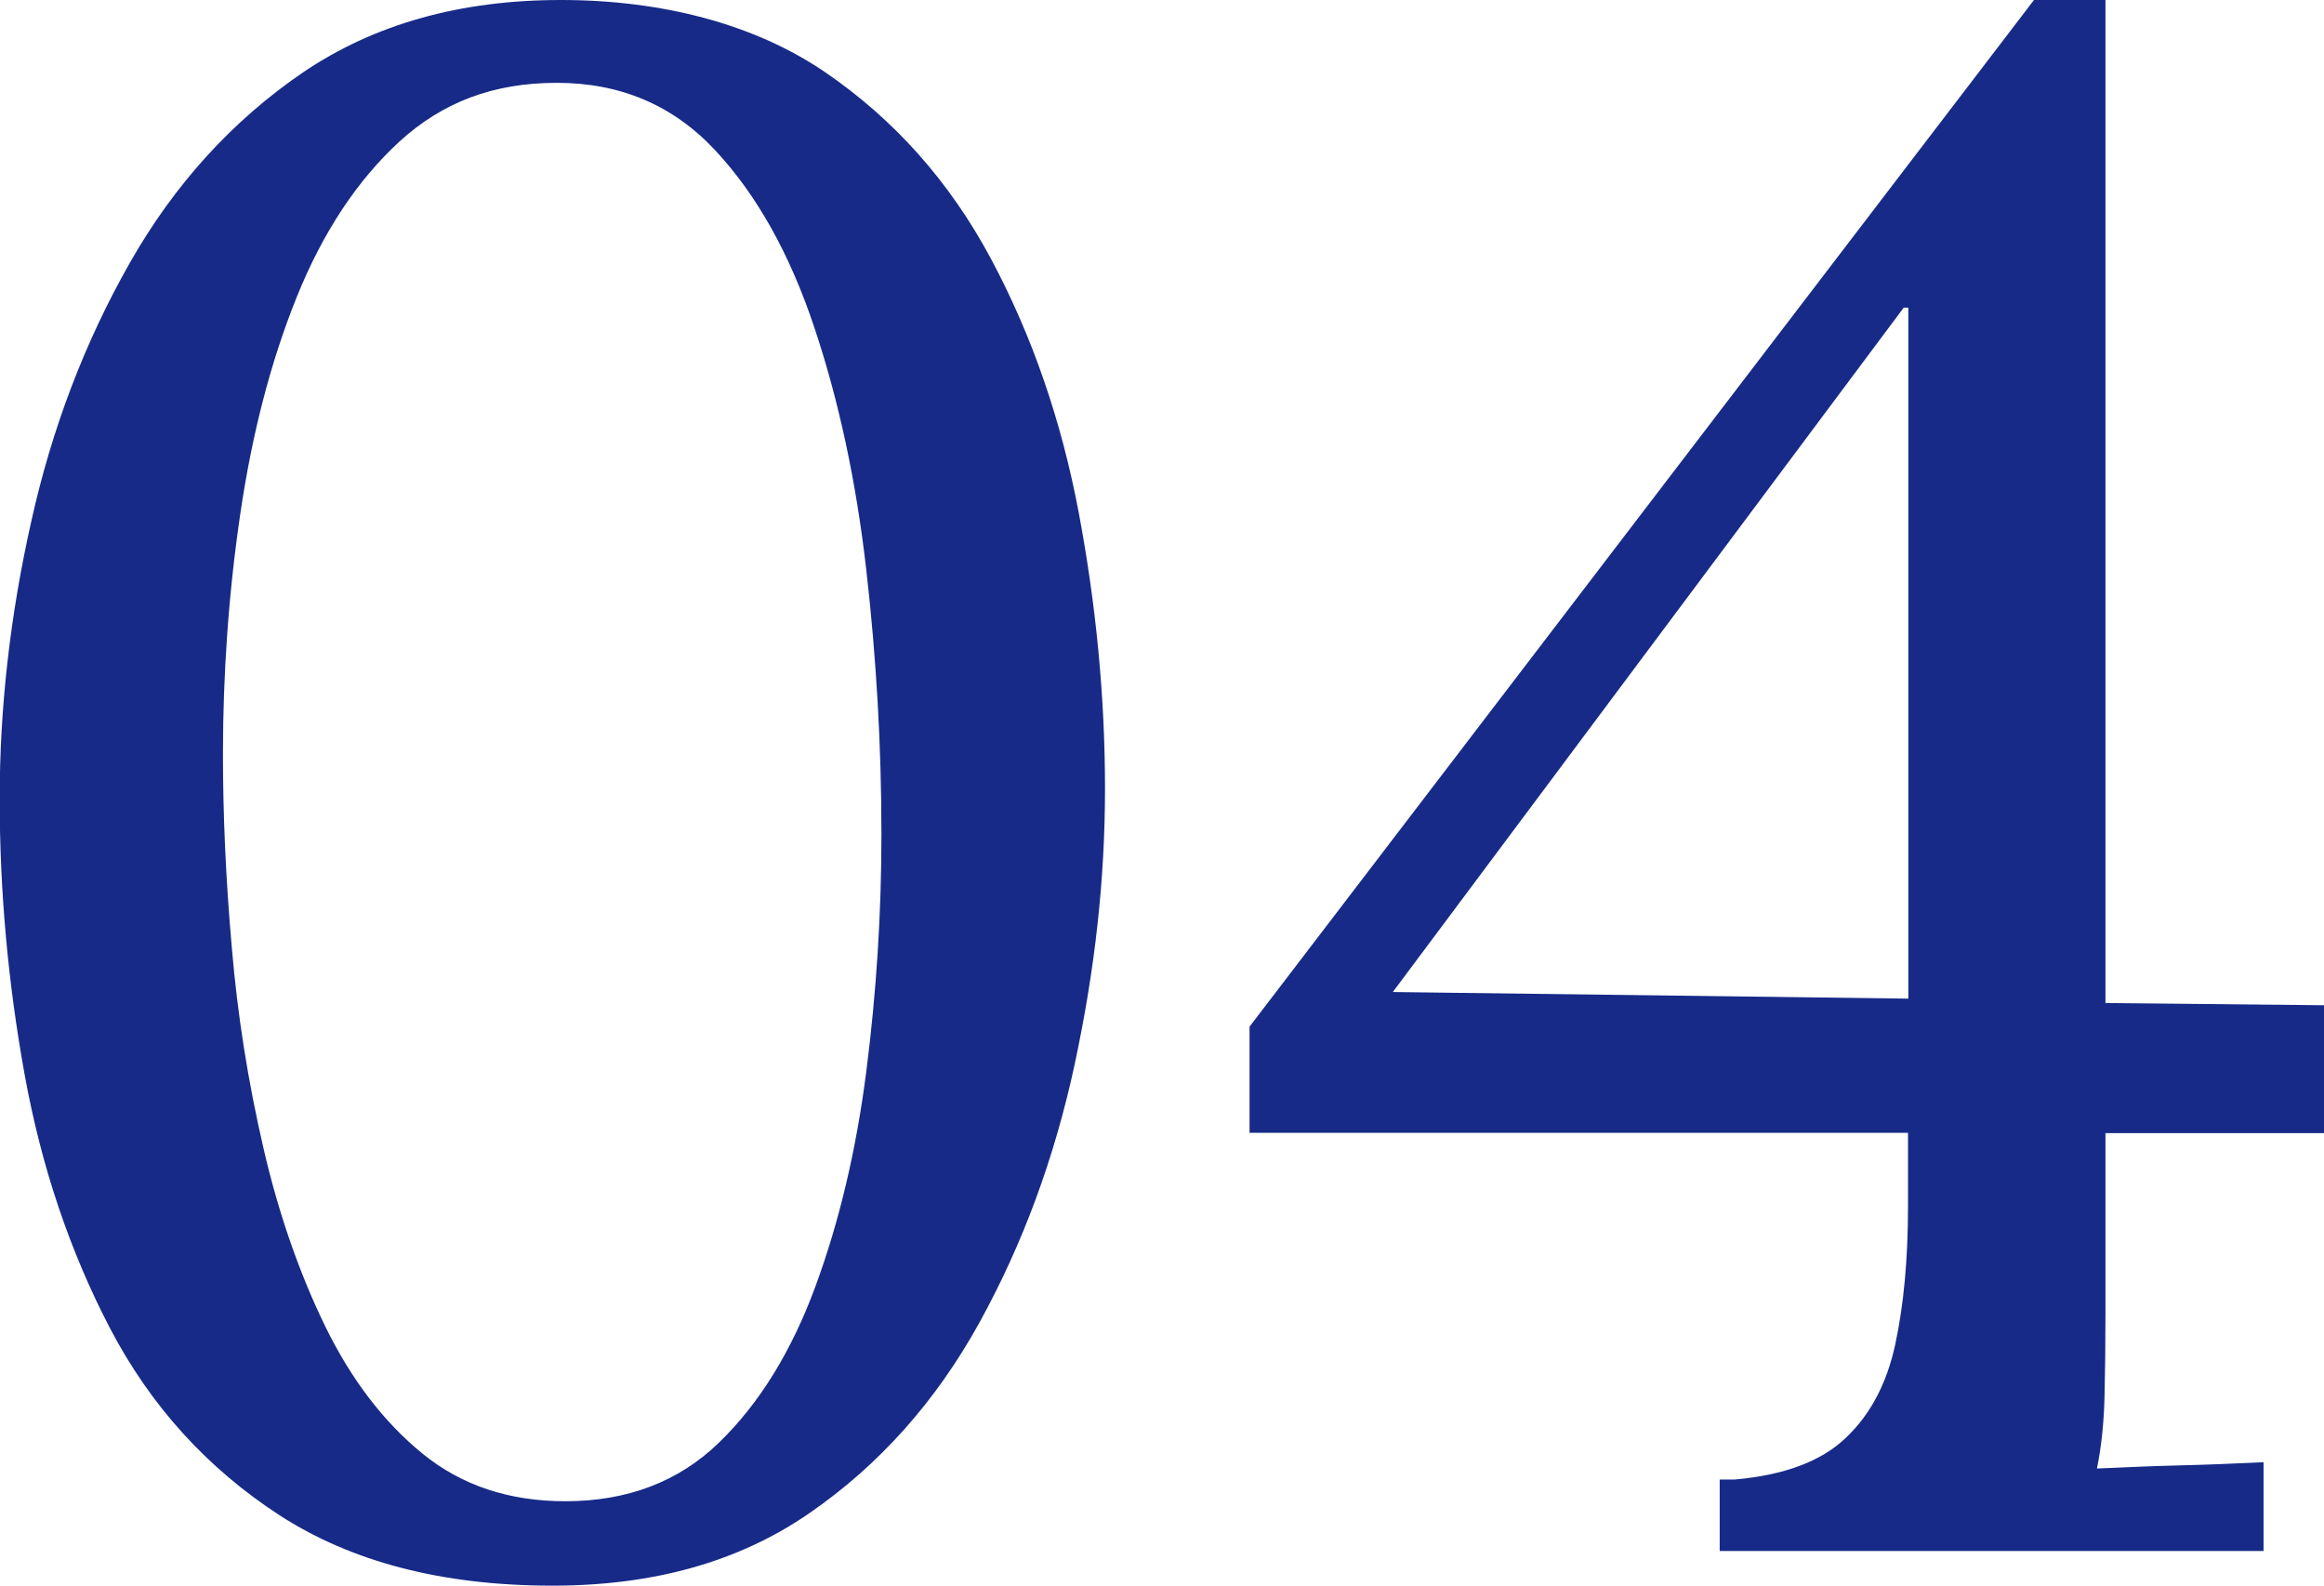 <?xml version="1.0" encoding="UTF-8"?><svg id="_レイヤー_2" xmlns="http://www.w3.org/2000/svg" viewBox="0 0 73.8 50.35"><defs><style>.cls-1{fill:#172a88;stroke-width:0px;}</style></defs><g id="_強み"><path class="cls-1" d="m17.54,50.35c-3.49,0-6.37-.75-8.67-2.24-2.29-1.49-4.08-3.46-5.37-5.92-1.28-2.45-2.19-5.15-2.72-8.08-.53-2.93-.79-5.85-.79-8.74s.33-5.82,1-8.8c.66-2.98,1.71-5.72,3.13-8.22,1.42-2.5,3.26-4.52,5.5-6.05C11.88.77,14.6,0,17.81,0s6.13.76,8.36,2.27c2.22,1.51,3.99,3.5,5.3,5.95,1.31,2.45,2.24,5.15,2.79,8.08s.83,5.85.83,8.74-.32,5.75-.96,8.74c-.64,2.98-1.65,5.72-3.03,8.22-1.38,2.5-3.18,4.52-5.4,6.05-2.23,1.54-4.94,2.3-8.15,2.3Zm.41-2.68c1.97,0,3.6-.62,4.88-1.86,1.28-1.24,2.3-2.89,3.06-4.95.76-2.06,1.3-4.34,1.62-6.84.32-2.5.48-5.01.48-7.53,0-2.8-.16-5.59-.48-8.39-.32-2.8-.87-5.37-1.65-7.7-.78-2.34-1.83-4.22-3.16-5.64-1.33-1.42-3-2.13-5.02-2.13s-3.63.62-4.99,1.86c-1.35,1.24-2.44,2.89-3.27,4.95s-1.42,4.36-1.79,6.88c-.37,2.52-.55,5.07-.55,7.63,0,1.93.09,3.97.28,6.12.18,2.16.52,4.28,1,6.36.48,2.09,1.14,3.98,1.96,5.67.83,1.7,1.86,3.05,3.1,4.06,1.24,1.01,2.75,1.51,4.54,1.51Z"/><path class="cls-1" d="m66.86,41.75c0,.92-.01,1.79-.03,2.61-.02.83-.1,1.58-.24,2.27.92-.04,1.81-.08,2.68-.1.87-.02,1.74-.06,2.61-.1v2.82h-17.27v-2.27h.48c1.56-.14,2.73-.57,3.51-1.31.78-.73,1.31-1.72,1.58-2.96.27-1.24.41-2.71.41-4.4v-2.34h-20.91v-3.37L64.59,0h2.27v31.85l6.95.07v4.06h-6.95v5.78Zm-6.4-31.99l-16.23,21.74,16.37.21V9.77h-.14Z"/></g></svg>